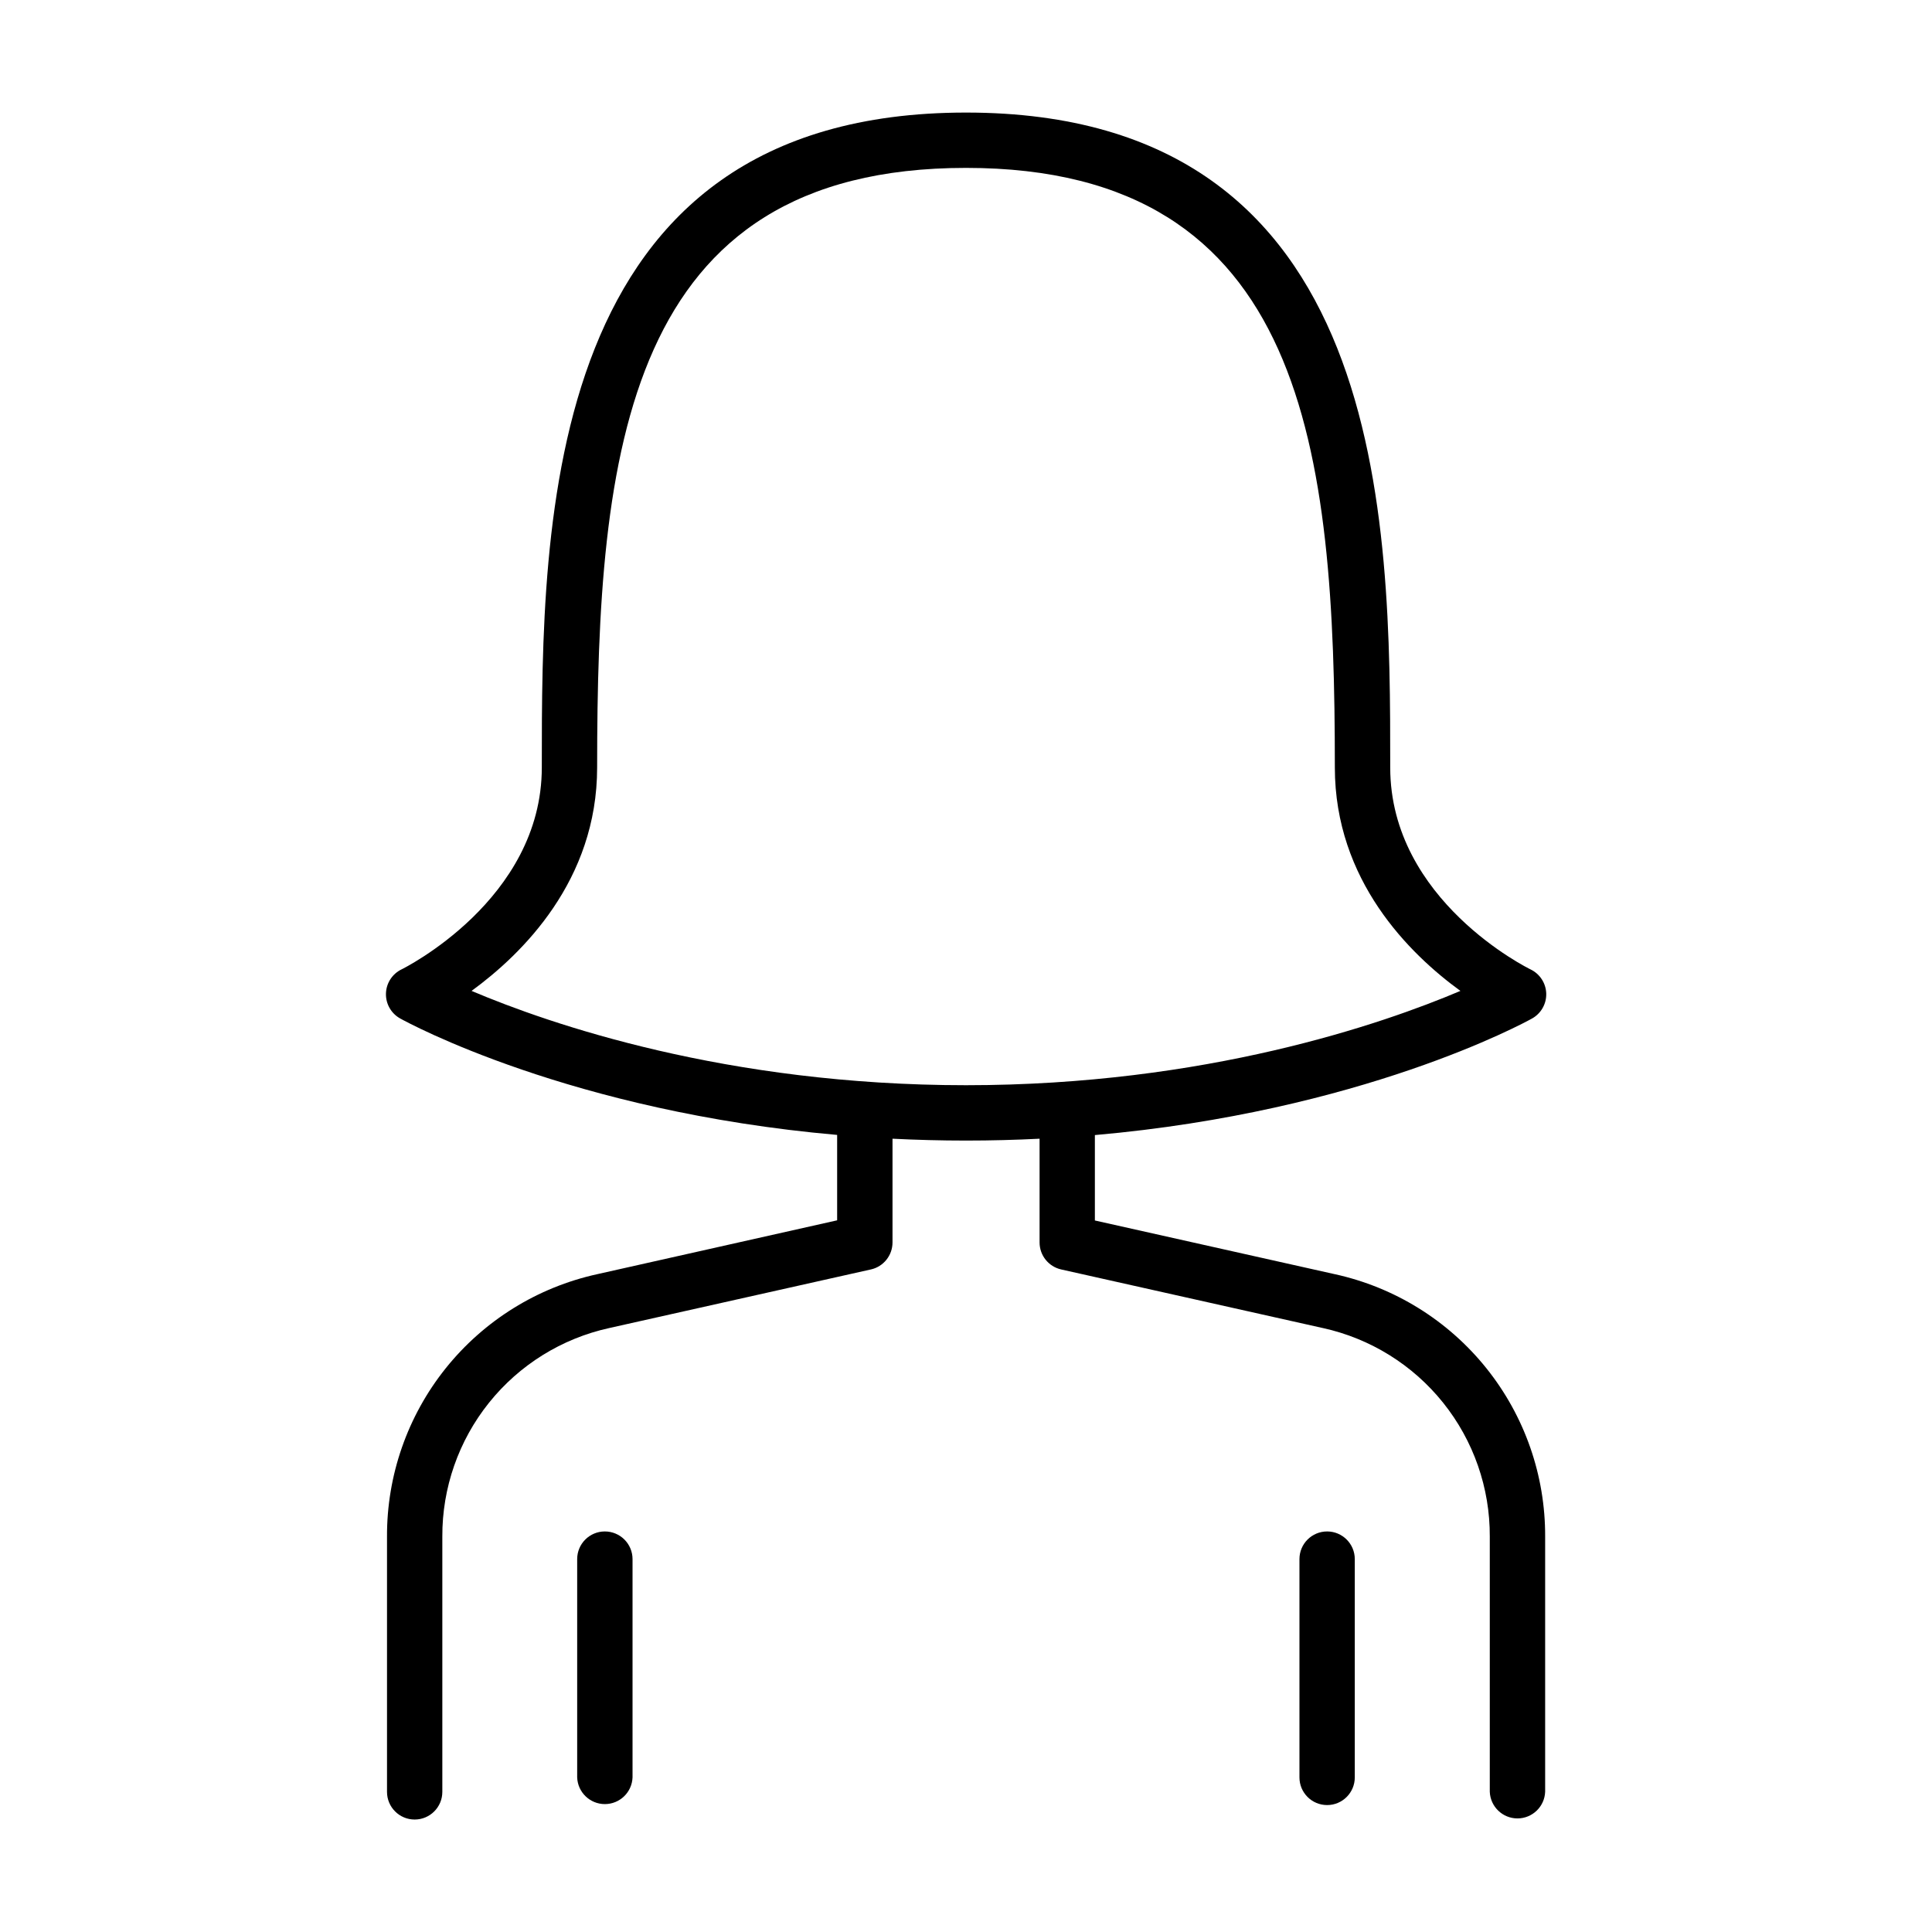 <?xml version="1.0" encoding="UTF-8"?>
<!-- Uploaded to: SVG Repo, www.svgrepo.com, Generator: SVG Repo Mixer Tools -->
<svg fill="#000000" width="800px" height="800px" version="1.1" viewBox="144 144 512 512" xmlns="http://www.w3.org/2000/svg">
 <g>
  <path d="m304.29 549.85c-4.051 0-7.332 3.281-7.332 7.332v57.848c0.145 3.949 3.387 7.074 7.336 7.074 3.949 0 7.191-3.125 7.336-7.074v-57.848c0-1.945-0.773-3.812-2.152-5.188-1.375-1.375-3.242-2.144-5.188-2.144z"/>
  <path d="m495.7 549.85c-4.051 0-7.332 3.281-7.332 7.332v57.848c0 4.051 3.281 7.332 7.332 7.332 4.047 0 7.332-3.281 7.332-7.332v-57.848c0-4.051-3.285-7.332-7.332-7.332z"/>
  <path d="m497.72 481.67-63.566-14.23v-22.633c70.613-6.199 113.74-29.719 115.81-30.867 2.418-1.324 3.887-3.894 3.805-6.648-0.086-2.758-1.707-5.231-4.199-6.41-0.363-0.176-37.145-18.195-37.145-53.492 0-64.945 0-173.56-112.41-173.56-112.41 0.004-112.43 108.65-112.43 173.56 0 35.109-36.781 53.312-37.137 53.492v-0.004c-2.473 1.184-4.082 3.648-4.164 6.387-0.086 2.742 1.363 5.301 3.758 6.633 2.066 1.152 45.195 24.668 115.81 30.867v22.633l-63.566 14.27c-15.848 3.473-30.023 12.277-40.168 24.941-10.141 12.664-15.629 28.422-15.555 44.645v67.613c0 4.047 3.281 7.328 7.328 7.328 4.051 0 7.332-3.281 7.332-7.328v-67.652c-0.059-12.891 4.305-25.41 12.363-35.469 8.059-10.062 19.324-17.055 31.918-19.812l69.293-15.52v0.004c3.348-0.75 5.727-3.723 5.727-7.156v-27.492c6.309 0.316 12.793 0.492 19.492 0.492 6.699 0 13.176-0.176 19.484-0.492v27.492c0 3.434 2.379 6.406 5.727 7.156l69.305 15.52v-0.004c12.59 2.758 23.859 9.746 31.918 19.809s12.422 22.582 12.359 35.473v67.613c0.145 3.945 3.387 7.07 7.336 7.07s7.191-3.125 7.336-7.07v-67.613c0.062-16.219-5.438-31.973-15.582-44.629-10.148-12.656-24.324-21.449-40.172-24.918zm-97.719-50.078c-63.449 0-110.3-16.207-131.03-24.992 13.48-9.84 33.277-29.273 33.277-59.207 0-83.738 7.477-158.9 97.75-158.9 90.273 0 97.75 75.156 97.75 158.9 0 29.934 19.789 49.406 33.277 59.207-20.727 8.785-67.578 24.992-131.02 24.992z"/>
 </g>
</svg>